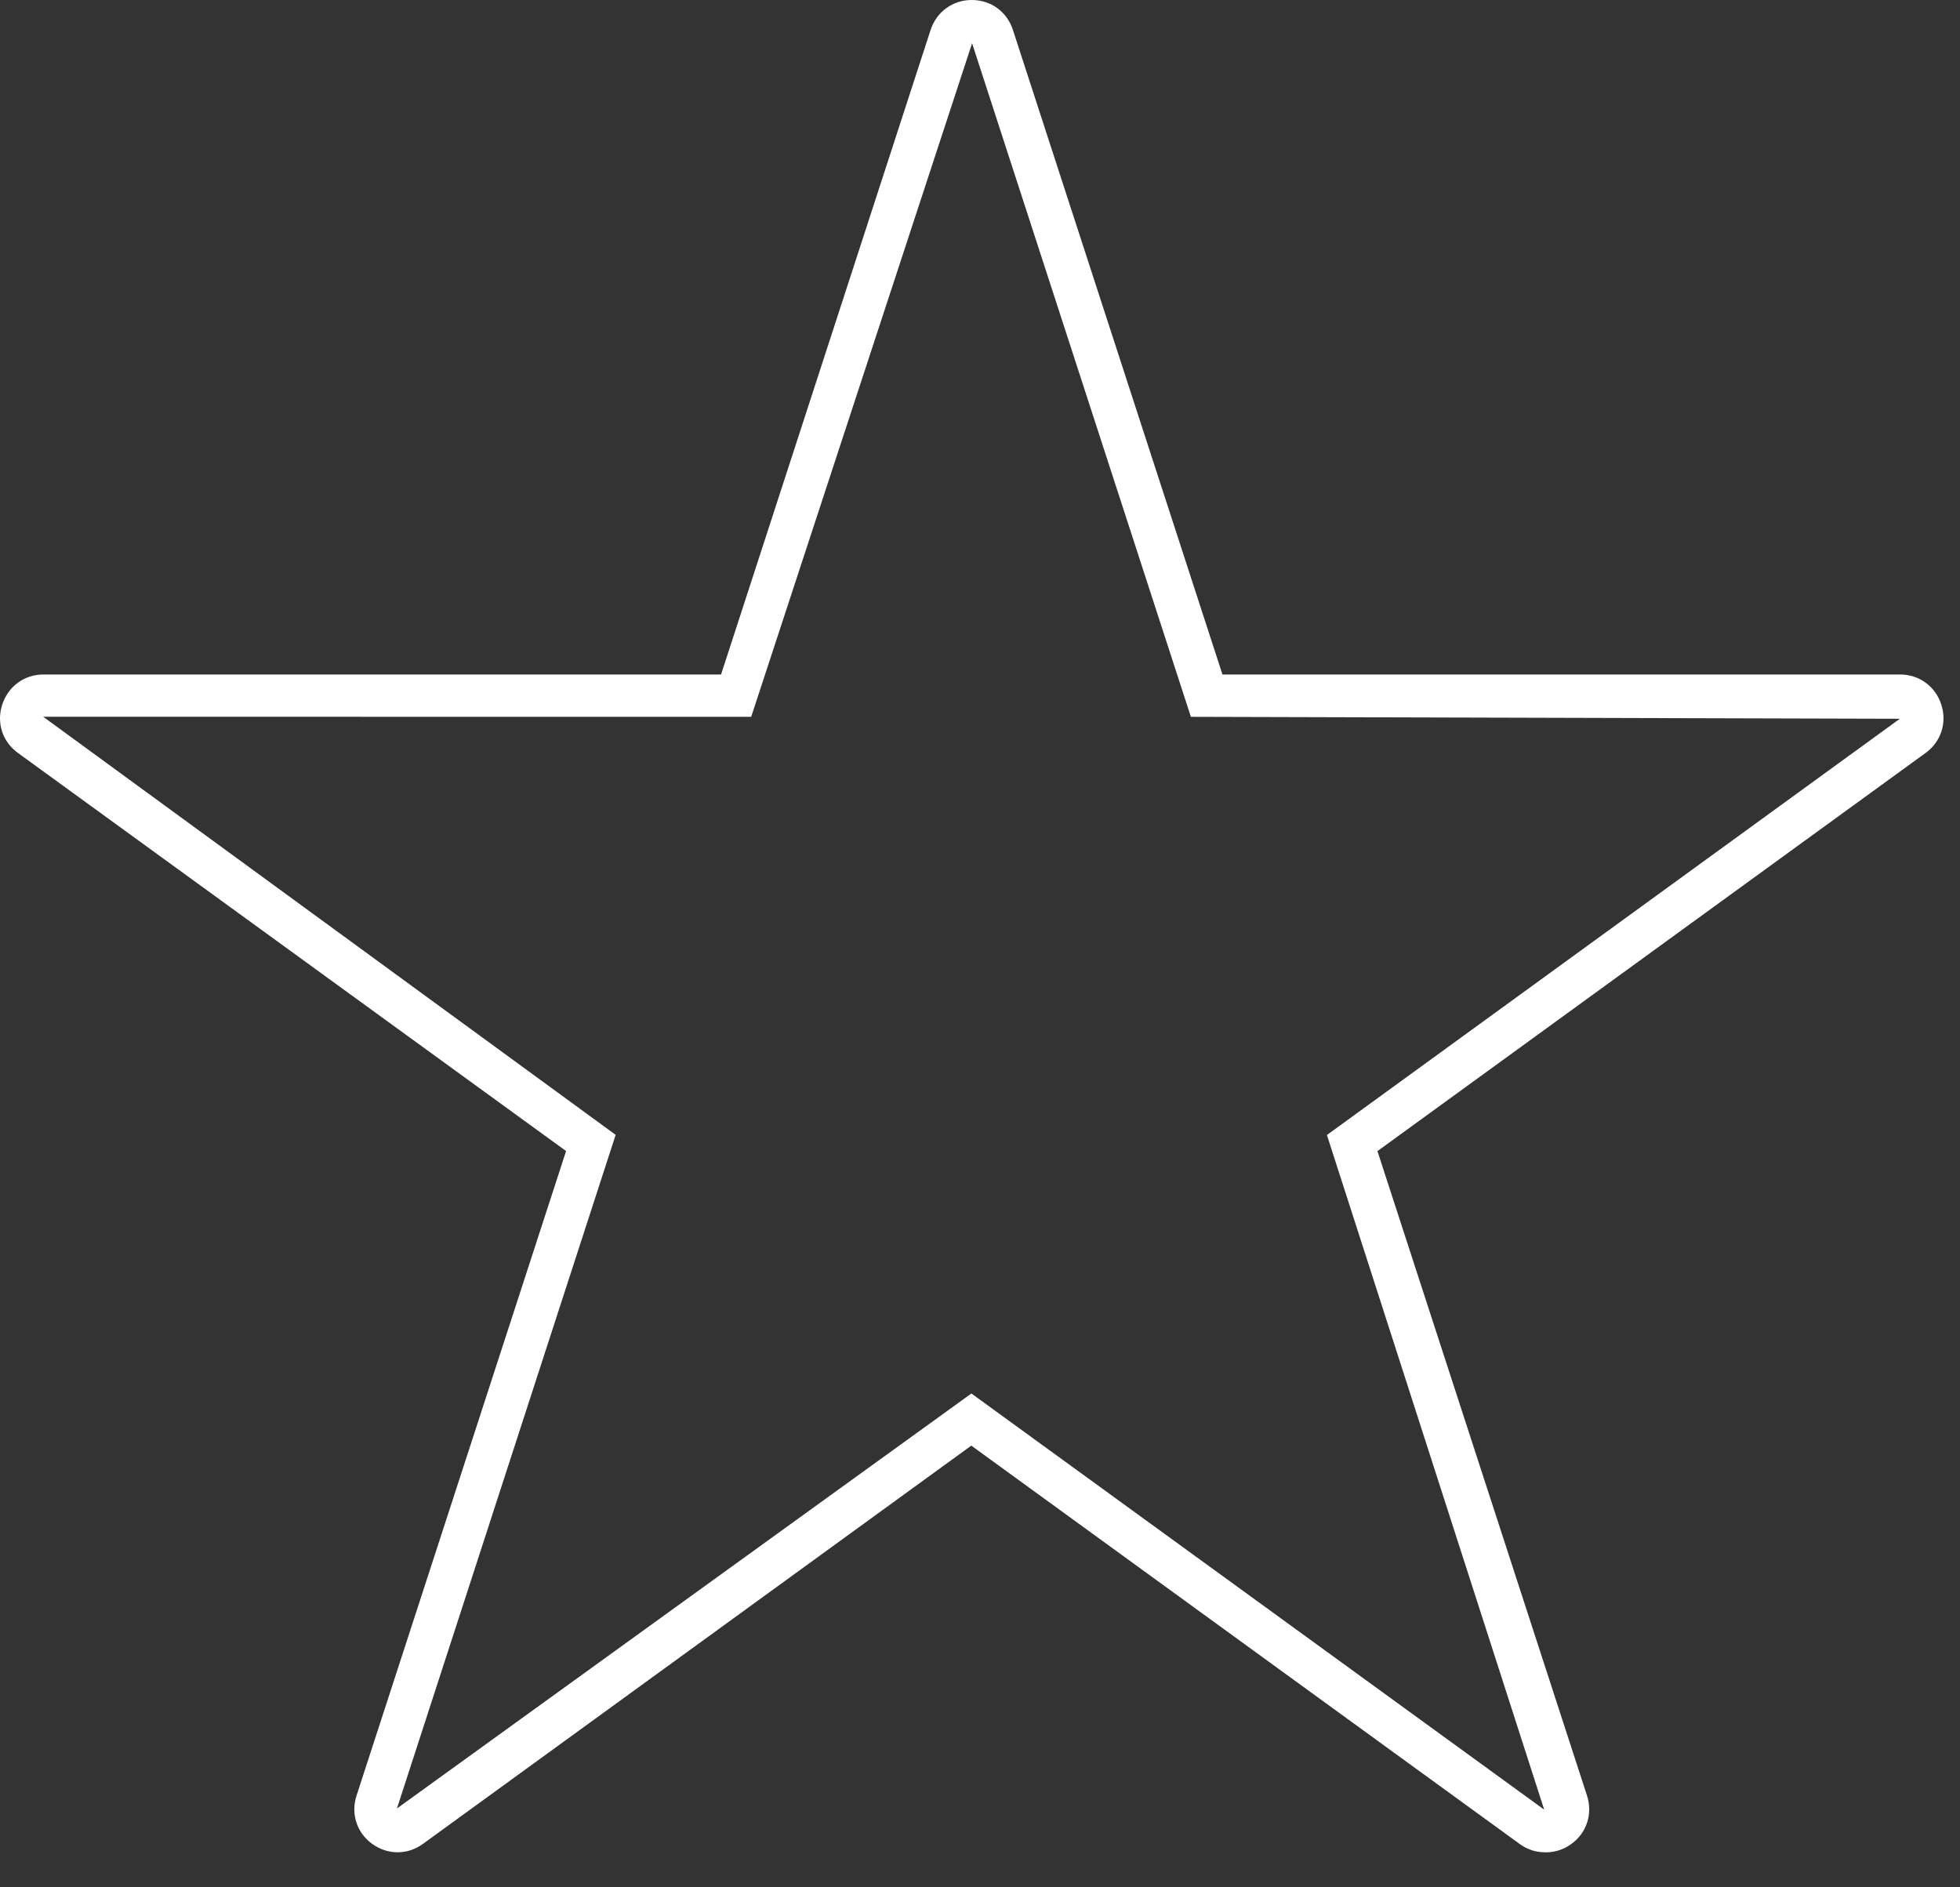 <svg xmlns="http://www.w3.org/2000/svg" fill="none" viewBox="0 0 27 26" height="26" width="27">
<rect x="0" y="0" width="27" height="26" fill="#333333" stroke="none"/>
<path fill="white" d="M21.281 25.517C21.158 25.517 21.037 25.48 20.932 25.401L13.38 19.915L5.827 25.401C5.615 25.556 5.339 25.556 5.126 25.401C4.914 25.247 4.83 24.985 4.912 24.735L7.798 15.857L0.246 10.372C0.033 10.217 -0.051 9.956 0.031 9.706C0.113 9.456 0.333 9.292 0.598 9.292H9.933L12.819 0.414C12.901 0.164 13.122 0 13.387 0C13.651 0 13.873 0.162 13.954 0.414L16.84 9.292H26.175C26.437 9.292 26.662 9.455 26.742 9.706C26.824 9.956 26.739 10.218 26.527 10.372L18.975 15.858L21.862 24.737C21.943 24.987 21.858 25.249 21.647 25.402C21.539 25.481 21.417 25.518 21.298 25.518L21.281 25.517ZM13.38 19.196L21.272 24.93L18.279 15.636L26.171 9.902L16.405 9.875L13.391 0.596L10.348 9.875L0.595 9.874L8.481 15.634L5.468 24.914L13.384 19.195L13.38 19.196Z"></path>
</svg>
